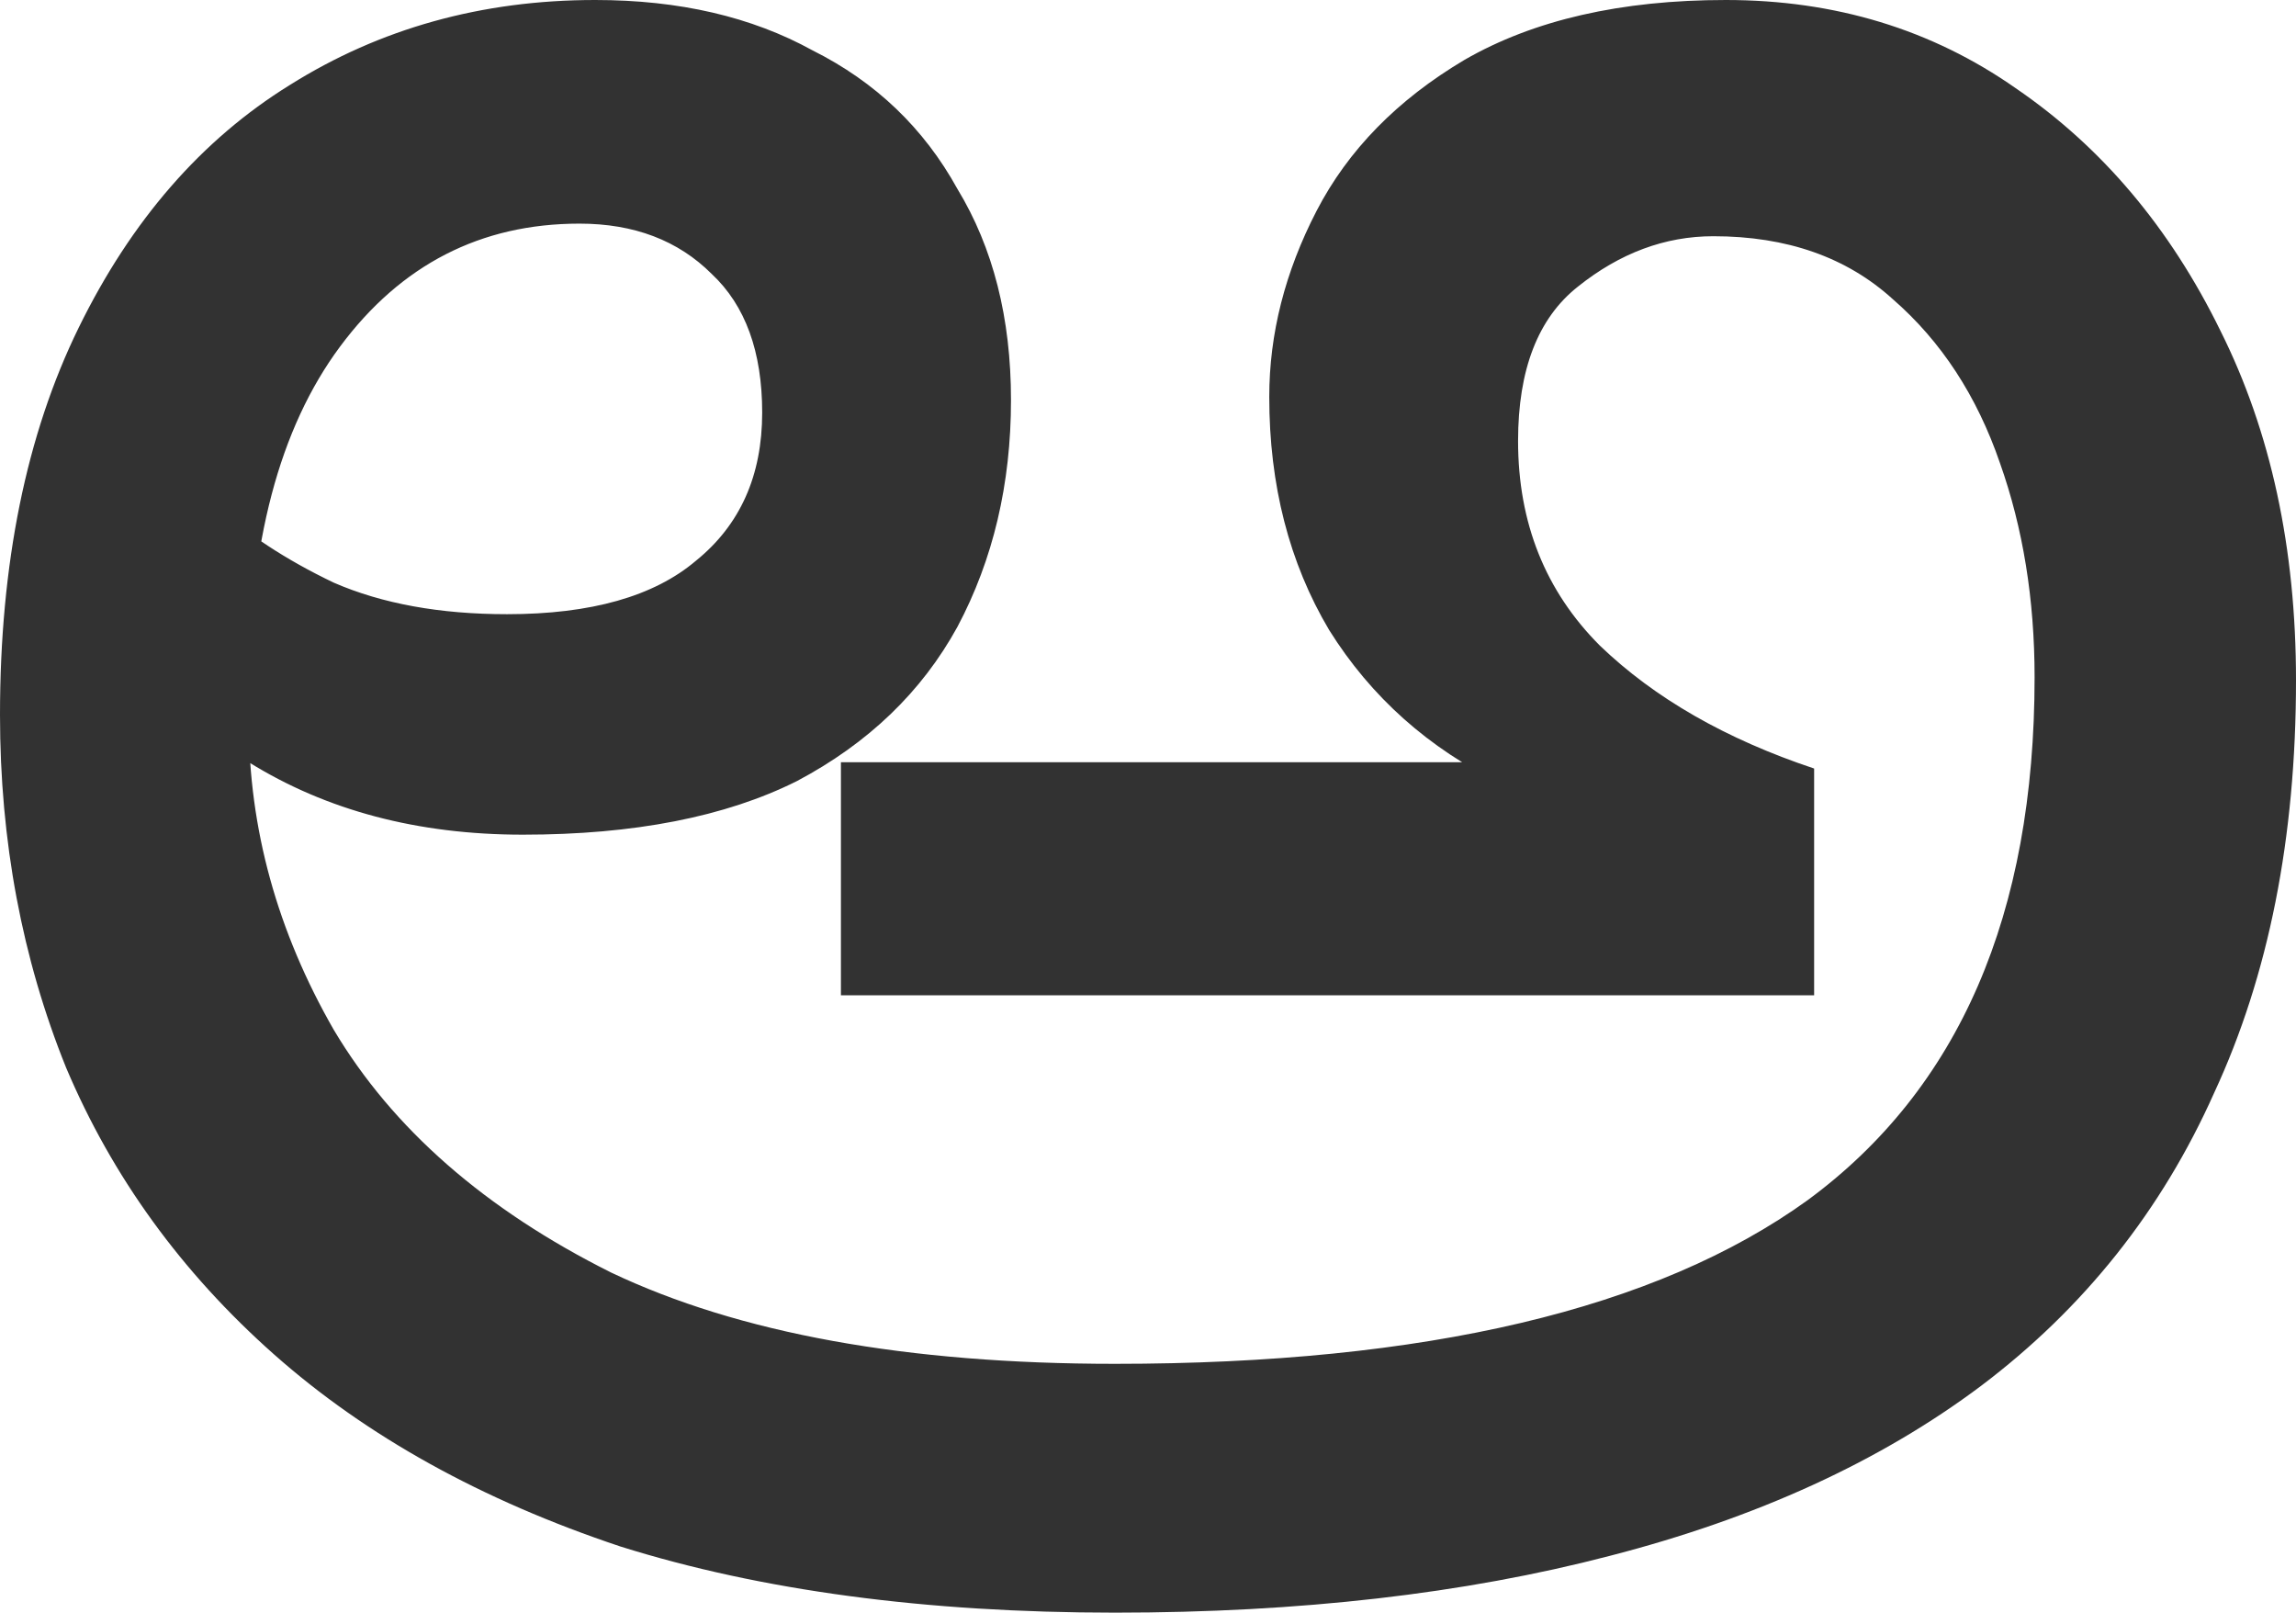 <svg width="712" height="500" viewBox="0 0 712 500" fill="none" xmlns="http://www.w3.org/2000/svg">
<path d="M345.745 500C287.144 500 236.031 493.164 192.406 479.492C149.432 465.169 113.62 445.313 84.971 419.922C56.322 394.531 34.835 364.909 20.51 331.055C6.837 297.201 0 260.742 0 221.68C0 174.805 8.139 134.766 24.417 101.562C40.695 68.359 62.508 43.294 89.855 26.367C117.853 8.789 149.432 0 184.593 0C210.637 0 233.101 5.208 251.984 15.625C271.517 25.391 286.493 39.714 296.911 58.594C307.98 76.823 313.514 98.633 313.514 124.023C313.514 150.065 307.98 173.503 296.911 194.336C285.842 214.518 269.238 230.469 247.1 242.188C224.962 253.255 196.638 258.789 162.129 258.789C129.573 258.789 101.249 251.302 77.158 236.328C53.066 221.354 34.509 206.38 21.487 191.406L44.927 130.859C50.136 138.021 57.299 146.484 66.414 156.25C76.181 165.365 88.552 173.503 103.528 180.664C118.504 187.174 136.41 190.43 157.246 190.43C183.29 190.43 202.824 184.896 215.846 173.828C229.52 162.76 236.357 147.461 236.357 127.93C236.357 109.049 231.148 94.727 220.73 84.961C210.312 74.544 196.638 69.336 179.709 69.336C149.107 69.336 124.364 82.031 105.481 107.422C86.599 132.812 77.158 168.62 77.158 214.844V223.633C77.158 256.836 85.948 288.737 103.528 319.336C121.759 349.935 150.409 375 189.476 394.531C229.194 413.411 281.284 422.852 345.745 422.852C442.111 422.852 513.734 405.924 560.615 372.07C607.495 337.565 630.936 283.529 630.936 209.961C630.936 185.872 627.354 163.737 620.192 143.555C613.03 122.721 601.961 105.794 586.985 92.773C572.66 79.753 554.103 73.242 531.314 73.242C516.338 73.242 502.339 78.451 489.317 88.867C476.946 98.633 470.76 114.583 470.76 136.719C470.76 162.109 479.225 183.268 496.154 200.195C513.083 216.471 535.221 229.167 562.568 238.281V308.594H260.774V236.328H474.667L465.877 243.164C443.087 232.096 425.182 216.146 412.159 195.312C399.788 174.479 393.602 150.391 393.602 123.047C393.602 103.516 398.486 84.31 408.252 65.43C418.019 46.55 433.321 30.924 454.156 18.555C475.643 6.185 502.665 0 535.221 0C569.079 0 599.031 9.115 625.076 27.344C651.771 45.573 672.933 70.638 688.56 102.539C704.187 133.789 712 169.922 712 210.938C712 259.766 703.535 302.409 686.606 338.867C670.328 375.326 646.237 405.599 614.332 429.687C583.078 453.125 544.662 470.703 499.084 482.422C454.156 494.141 403.043 500 345.745 500Z" fill="#323232"/>
</svg>
